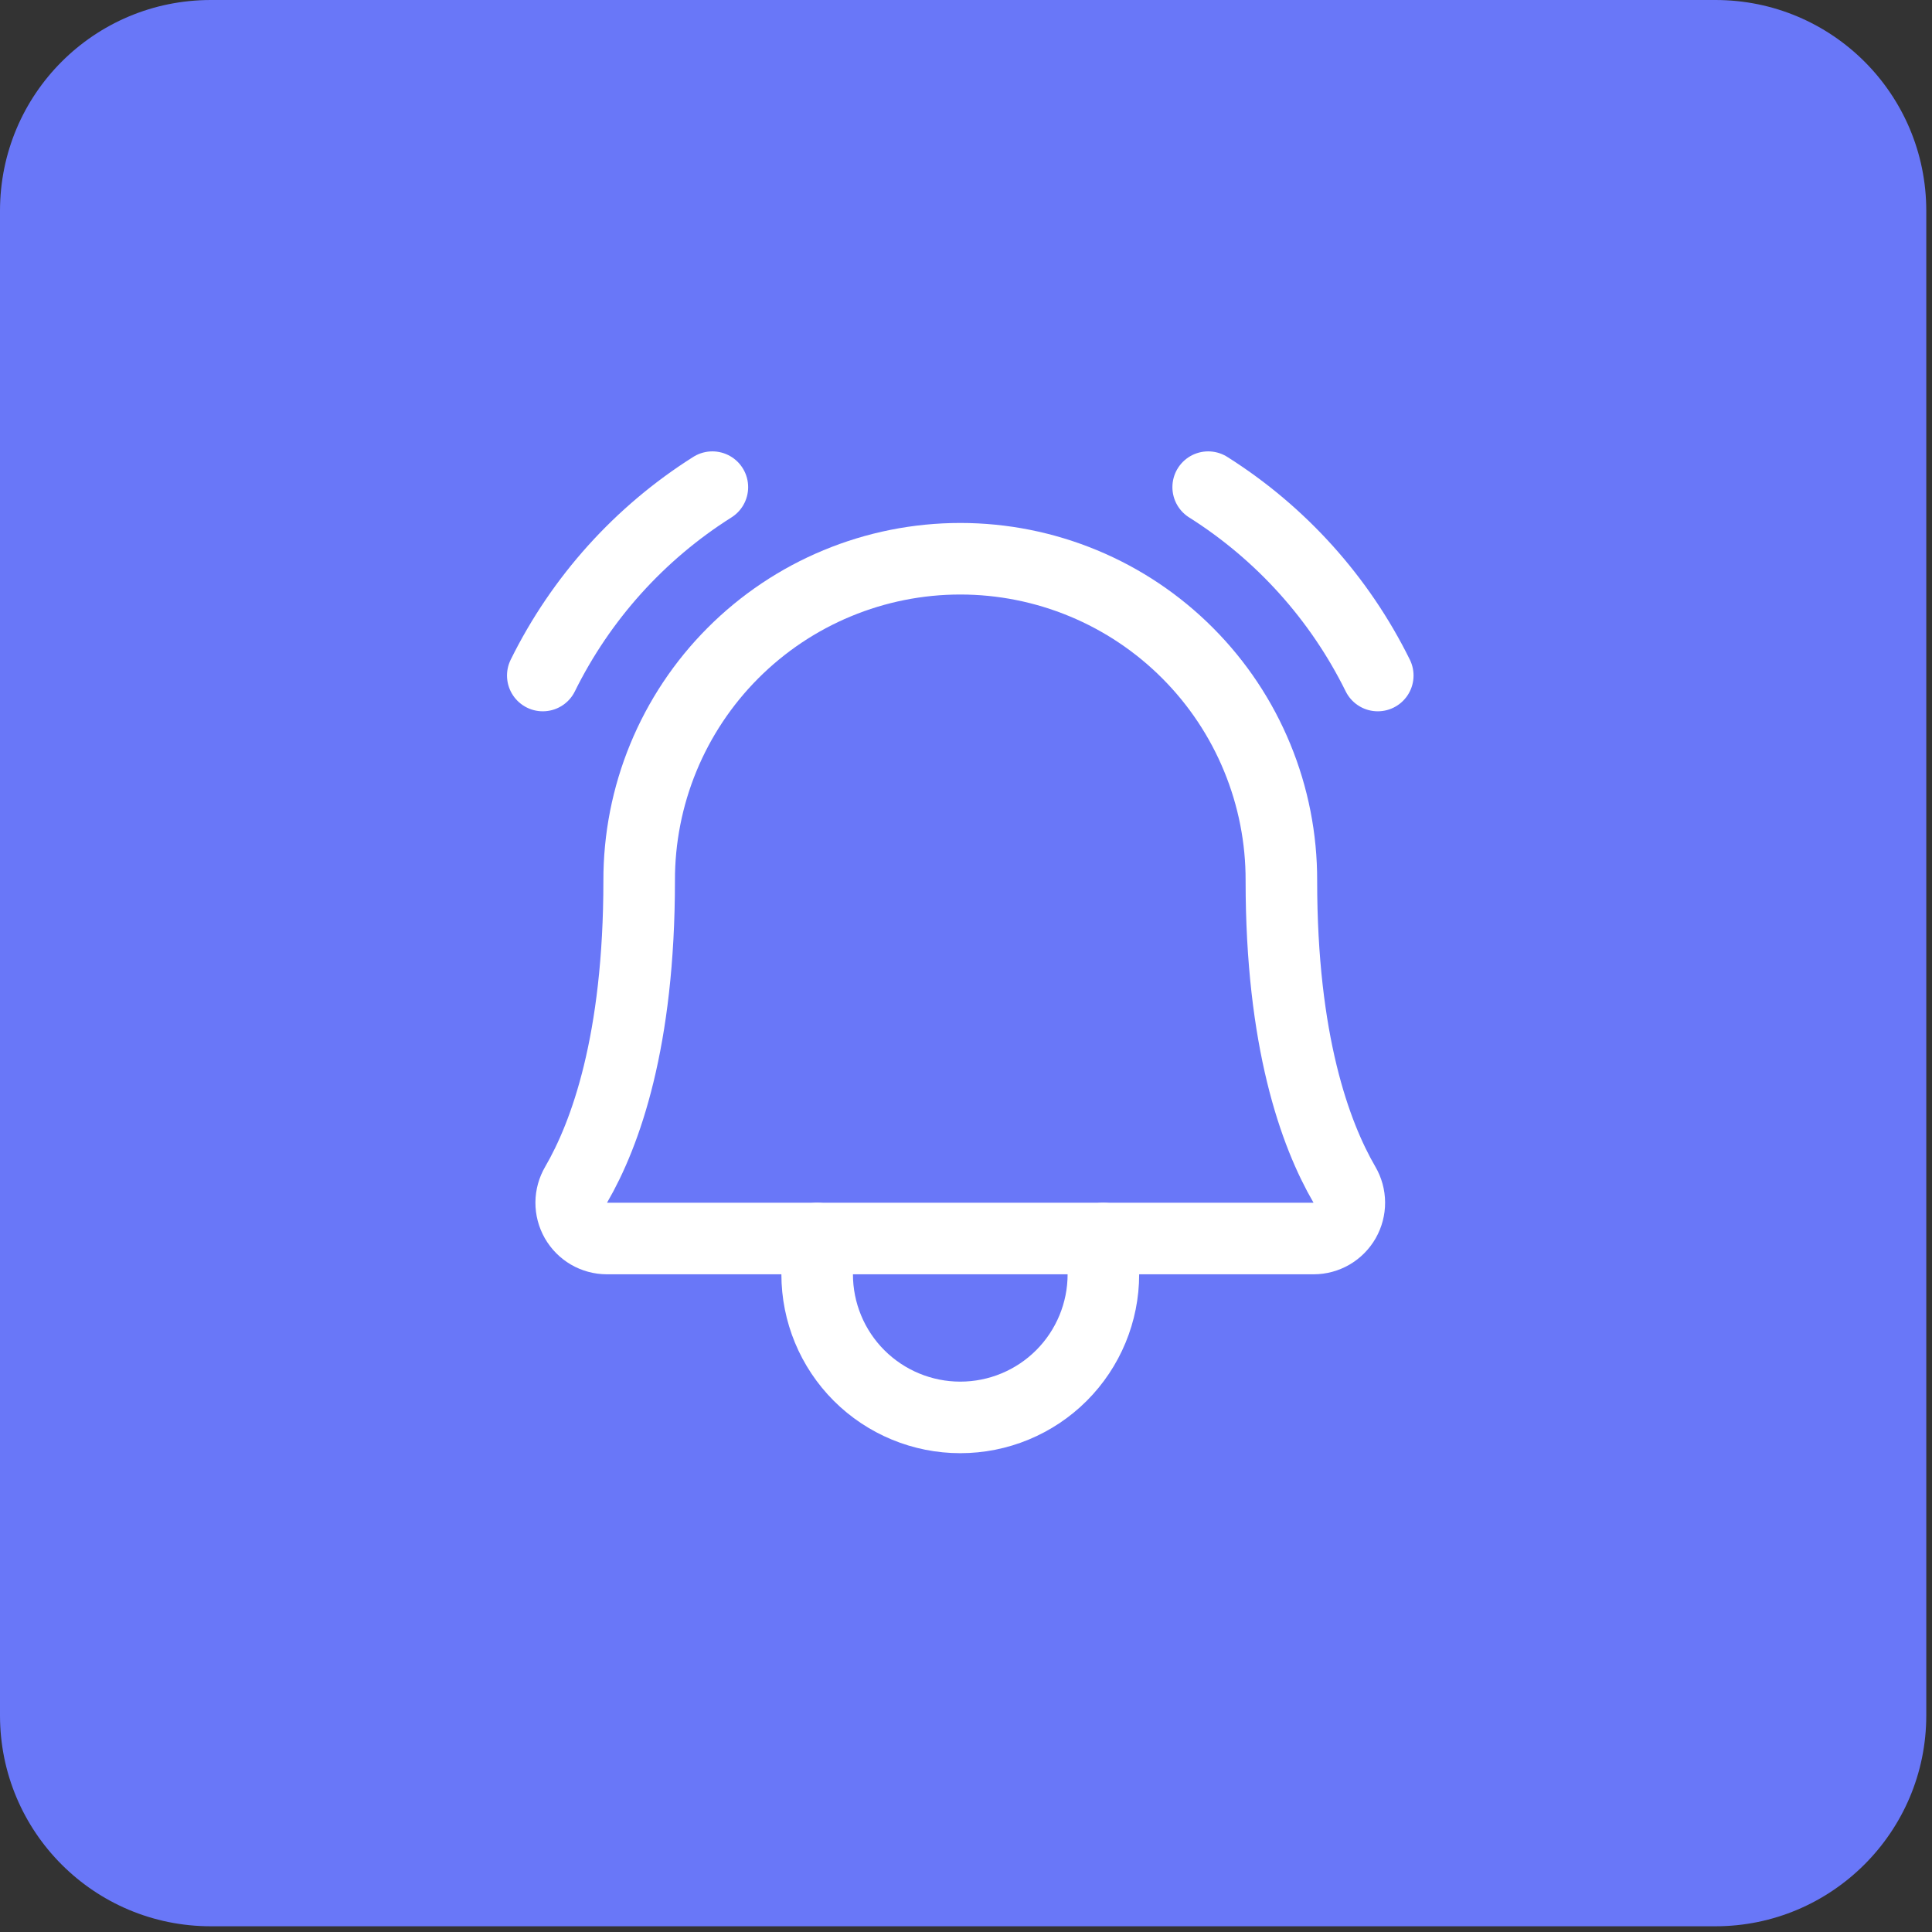 <svg xmlns="http://www.w3.org/2000/svg" width="54" height="54" viewBox="0 0 54 54" fill="none"><rect x="0" y="0" width="54" height="54" fill="#333333" stroke="none"/><path d="M47.947 53.84H5.893C2.633 53.84 0 51.206 0 47.947V5.893C0 2.633 2.633 0 5.893 0H47.947C51.206 0 53.84 2.633 53.84 5.893V47.947C53.84 51.206 51.19 53.84 47.947 53.84Z" fill="#6977F8"></path><path d="M17.865 24.617C17.862 23.437 18.091 22.267 18.541 21.175C18.991 20.083 19.651 19.091 20.485 18.255C21.319 17.419 22.309 16.755 23.4 16.303C24.49 15.85 25.659 15.617 26.84 15.617C28.021 15.617 29.19 15.85 30.281 16.303C31.371 16.755 32.362 17.419 33.195 18.255C34.029 19.091 34.69 20.083 35.139 21.175C35.589 22.267 35.819 23.437 35.815 24.617V24.617C35.815 29.094 36.752 31.692 37.577 33.112C37.666 33.264 37.713 33.436 37.714 33.612C37.715 33.788 37.669 33.961 37.582 34.114C37.495 34.266 37.369 34.393 37.217 34.482C37.065 34.57 36.893 34.617 36.717 34.617H16.963C16.787 34.617 16.614 34.57 16.462 34.482C16.31 34.393 16.184 34.266 16.097 34.114C16.01 33.961 15.964 33.788 15.965 33.612C15.966 33.436 16.014 33.264 16.103 33.112C16.928 31.692 17.865 29.094 17.865 24.617H17.865Z" stroke="white" stroke-width="2" stroke-linecap="round" stroke-linejoin="round"></path><path d="M22.84 34.617V35.617C22.84 36.678 23.261 37.696 24.011 38.446C24.762 39.196 25.779 39.617 26.84 39.617C27.901 39.617 28.918 39.196 29.668 38.446C30.418 37.696 30.84 36.678 30.84 35.617V34.617" stroke="white" stroke-width="2" stroke-linecap="round" stroke-linejoin="round"></path><path d="M33.769 13.616C35.804 14.901 37.444 16.723 38.509 18.881" stroke="white" stroke-width="2" stroke-linecap="round" stroke-linejoin="round"></path><path d="M15.171 18.881C16.236 16.723 17.876 14.901 19.911 13.616" stroke="white" stroke-width="2" stroke-linecap="round" stroke-linejoin="round"></path></svg>